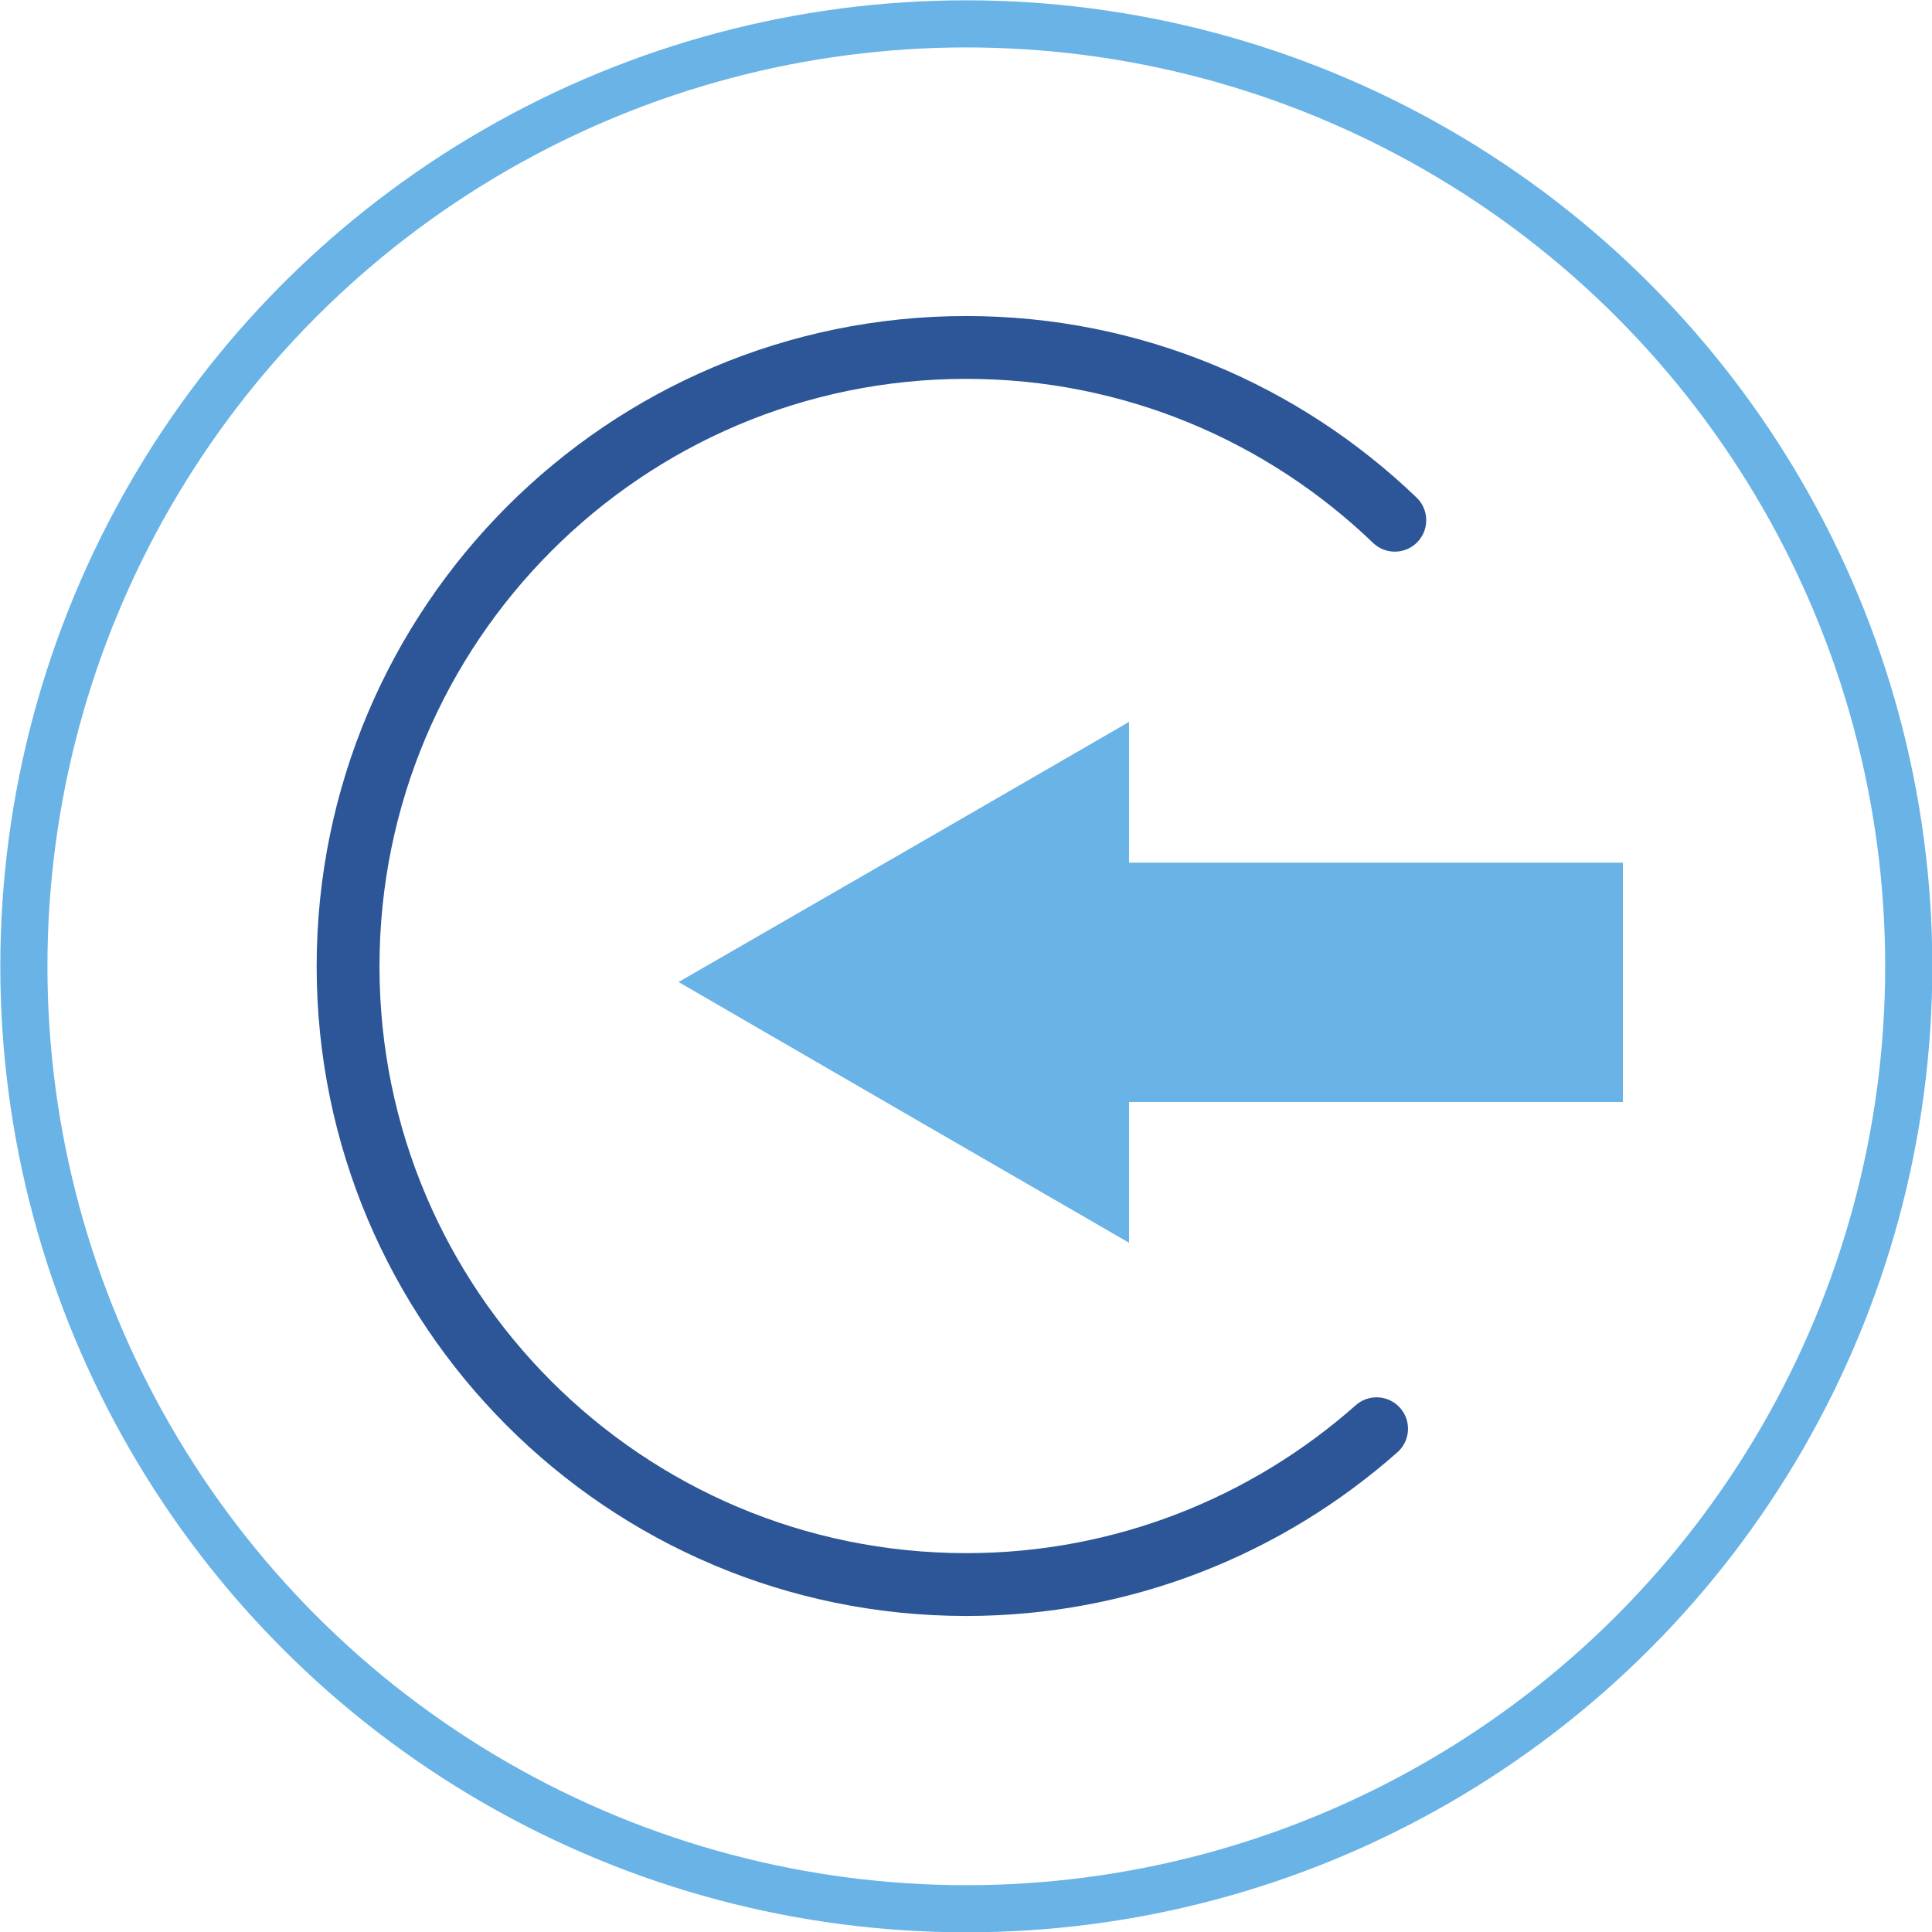<?xml version="1.0" encoding="UTF-8"?><svg id="Calque_2" xmlns="http://www.w3.org/2000/svg" viewBox="0 0 30.75 30.75"><defs><style>.cls-1{stroke:#2c5697;stroke-linecap:round;stroke-linejoin:round;}.cls-1,.cls-2{fill:none;}.cls-3{fill:#69b3e7;}.cls-2{stroke:#69b3e7;stroke-miterlimit:10;stroke-width:.75px;}</style></defs><g id="Calque_1-2"><g><circle class="cls-2" cx="15.38" cy="15.38" r="15"/><g><path class="cls-1" d="M21.91,22.74c-1.74,1.54-4.03,2.48-6.53,2.48-5.44,0-9.84-4.41-9.84-9.84S9.94,5.53,15.38,5.53c2.65,0,5.05,1.05,6.82,2.75"/><polygon class="cls-3" points="25.83 13.73 17.97 13.73 17.97 11.49 14.39 13.56 10.8 15.63 14.39 17.71 17.97 19.78 17.97 17.54 25.83 17.54 25.83 13.73"/></g></g></g></svg>